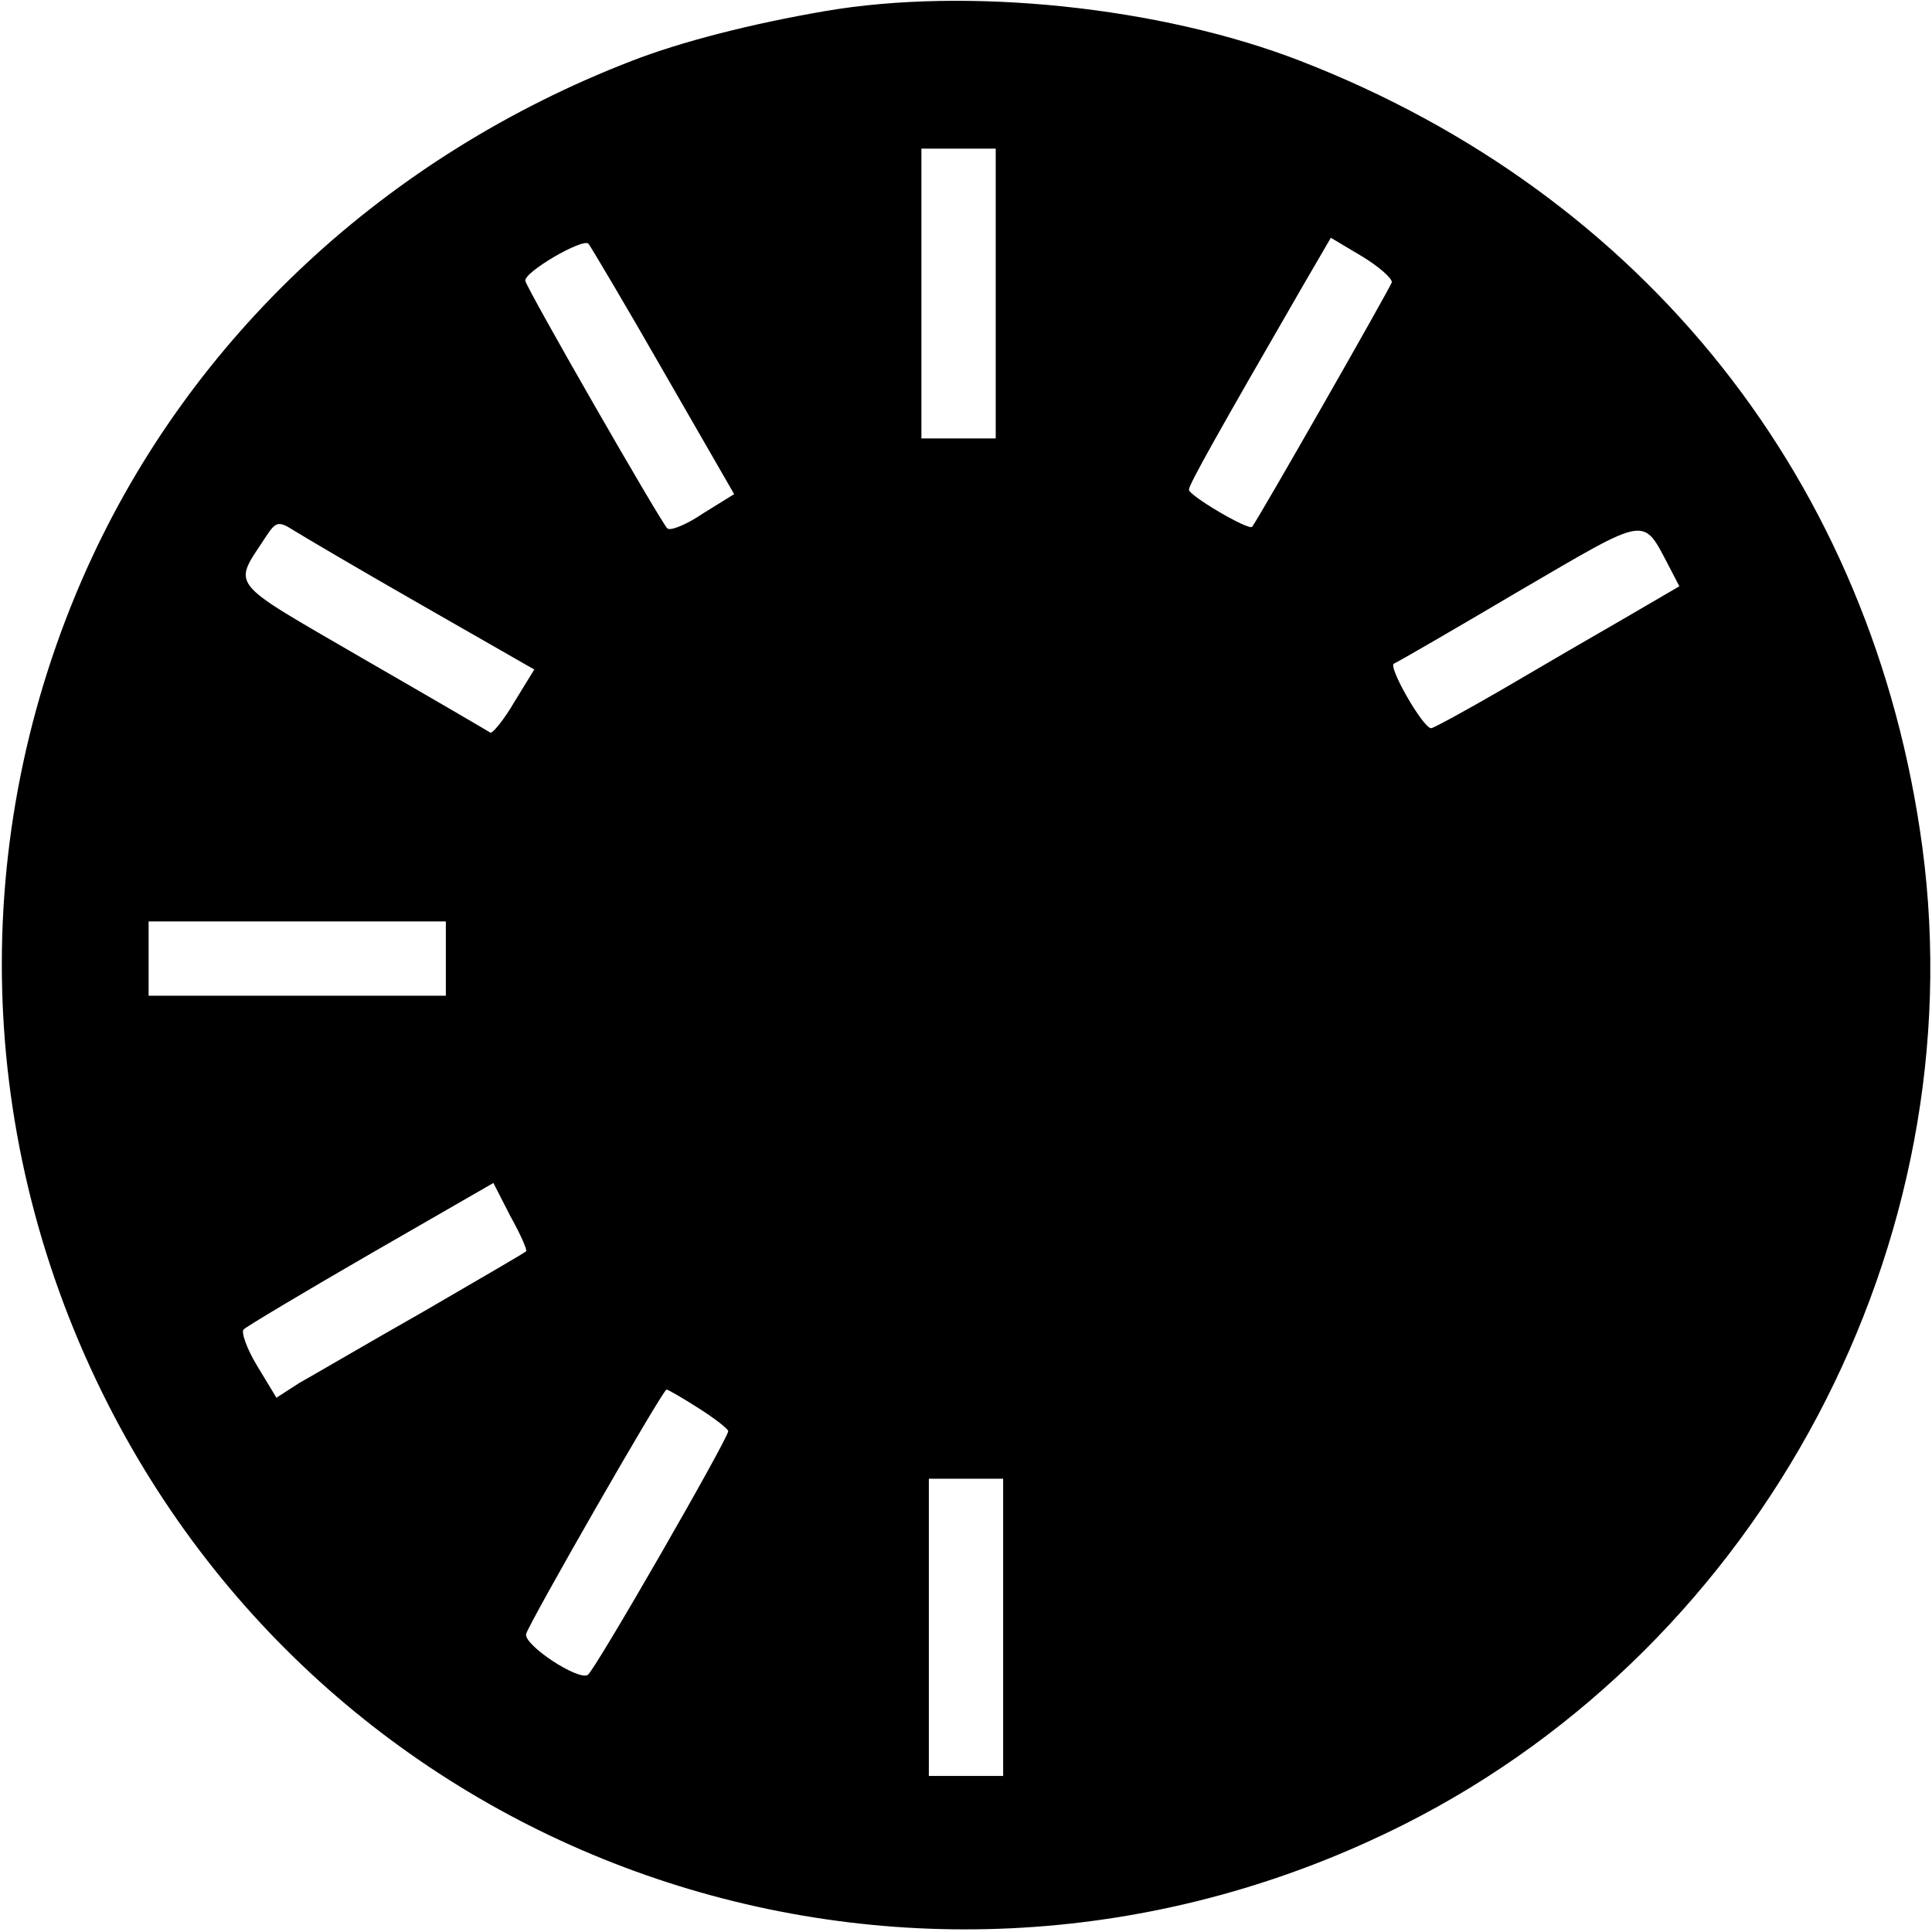 <?xml version="1.0" standalone="no"?>
<!DOCTYPE svg PUBLIC "-//W3C//DTD SVG 20010904//EN"
 "http://www.w3.org/TR/2001/REC-SVG-20010904/DTD/svg10.dtd">
<svg version="1.0" xmlns="http://www.w3.org/2000/svg"
 width="260pt" height="260pt" viewBox="0 0 260 260"
 preserveAspectRatio="xMidYMid meet">
<g transform="translate(0,260) scale(0.1,-0.1)"
fill="#000000" stroke="none">
<path d="M1110 2585 c-99 -17 -193 -41 -260 -67 -331 -128 -593 -372 -733
-683 -162 -361 -152 -771 29 -1126 325 -637 1101 -888 1744 -564 482 243 768
783 697 1315 -66 491 -373 878 -837 1058 -188 73 -448 100 -640 67z m230 -380
l0 -195 -50 0 -50 0 0 195 0 195 50 0 50 0 0 -195z m-447 -105 l95 -165 -42
-26 c-22 -15 -44 -24 -48 -20 -8 7 -189 322 -191 333 -3 11 77 58 85 50 3 -4
49 -81 101 -172z m980 120 c-3 -9 -181 -321 -188 -329 -5 -5 -85 42 -85 50 0
7 40 78 152 272 l39 67 42 -25 c23 -14 41 -30 40 -35z m-1306 -434 l152 -87
-27 -44 c-14 -24 -29 -42 -32 -41 -3 2 -80 47 -172 100 -184 107 -175 95 -130
164 13 20 17 21 36 9 11 -7 89 -53 173 -101z m1679 52 l14 -27 -72 -42 c-40
-23 -114 -66 -165 -96 -50 -29 -94 -53 -97 -53 -11 0 -59 84 -50 87 5 2 81 46
169 98 175 102 165 101 201 33z m-1646 -528 l0 -50 -200 0 -200 0 0 50 0 50
200 0 200 0 0 -50z m108 -394 c-2 -2 -64 -38 -138 -81 -74 -42 -149 -86 -167
-96 l-31 -20 -26 43 c-14 23 -22 46 -18 49 4 4 81 50 171 102 l165 95 23 -45
c14 -25 23 -46 21 -47z m232 -211 c22 -14 40 -28 40 -31 0 -10 -180 -323 -189
-328 -13 -8 -86 40 -83 55 4 15 184 329 189 329 2 0 21 -11 43 -25z m410 -295
l0 -200 -50 0 -50 0 0 200 0 200 50 0 50 0 0 -200z"/>
</g>
</svg>
